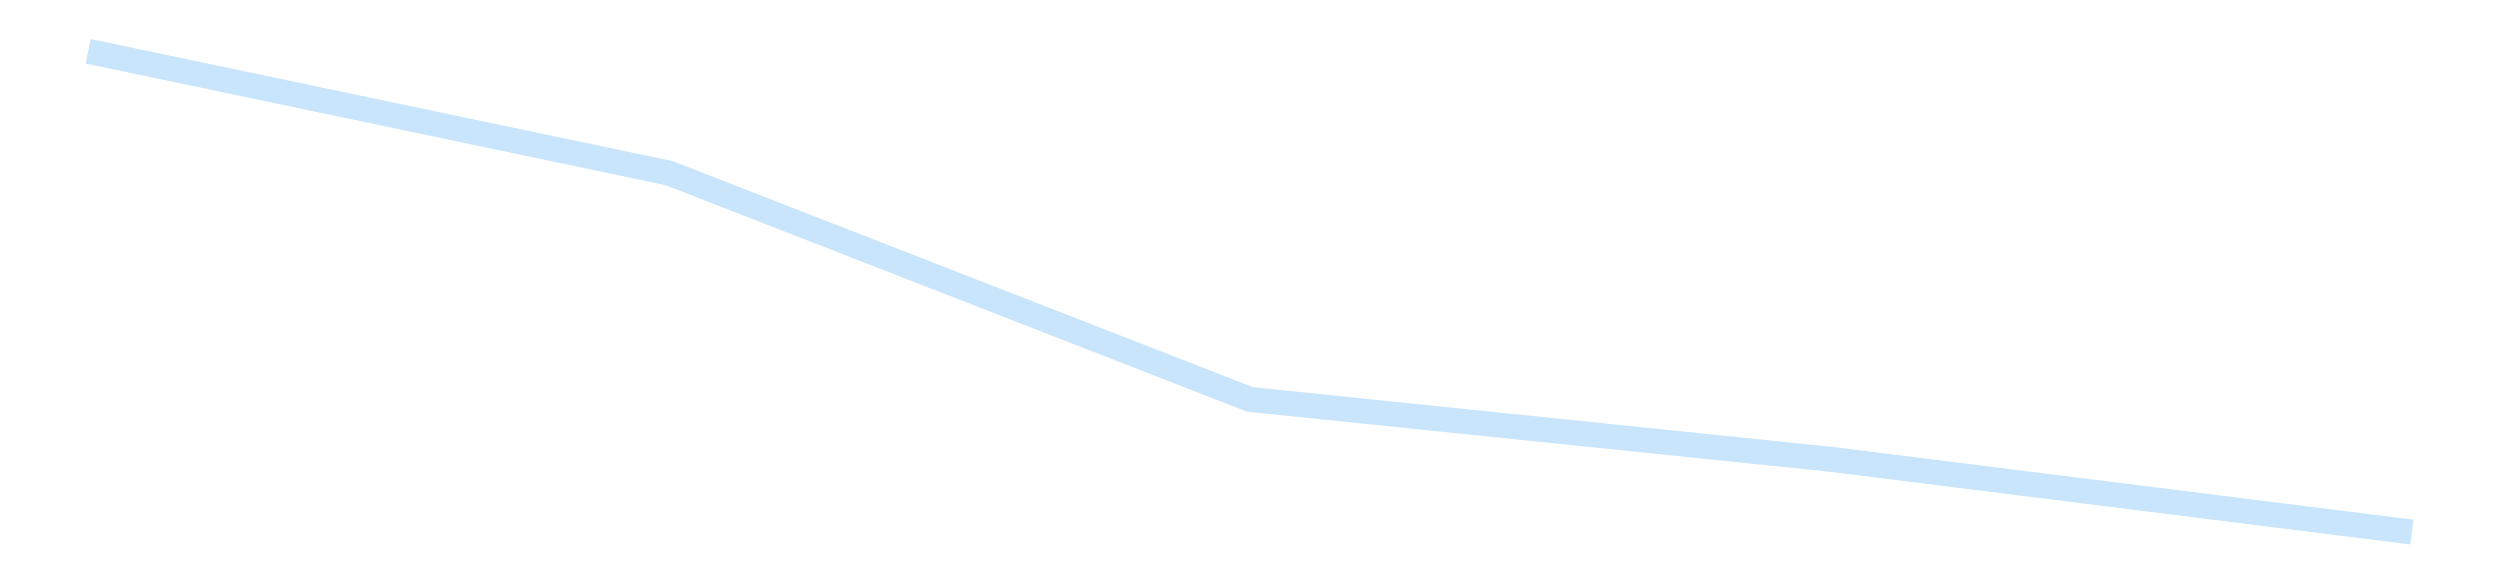<?xml version='1.0' encoding='utf-8'?>
<svg xmlns="http://www.w3.org/2000/svg" xmlns:xlink="http://www.w3.org/1999/xlink" id="chart-21df657c-b169-4663-8a49-1d0454cdede5" class="pygal-chart pygal-sparkline" viewBox="0 0 300 70" width="300" height="70"><!--Generated with pygal 3.0.4 (lxml) ©Kozea 2012-2016 on 2025-11-03--><!--http://pygal.org--><!--http://github.com/Kozea/pygal--><defs><style type="text/css">#chart-21df657c-b169-4663-8a49-1d0454cdede5{-webkit-user-select:none;-webkit-font-smoothing:antialiased;font-family:Consolas,"Liberation Mono",Menlo,Courier,monospace}#chart-21df657c-b169-4663-8a49-1d0454cdede5 .title{font-family:Consolas,"Liberation Mono",Menlo,Courier,monospace;font-size:16px}#chart-21df657c-b169-4663-8a49-1d0454cdede5 .legends .legend text{font-family:Consolas,"Liberation Mono",Menlo,Courier,monospace;font-size:14px}#chart-21df657c-b169-4663-8a49-1d0454cdede5 .axis text{font-family:Consolas,"Liberation Mono",Menlo,Courier,monospace;font-size:10px}#chart-21df657c-b169-4663-8a49-1d0454cdede5 .axis text.major{font-family:Consolas,"Liberation Mono",Menlo,Courier,monospace;font-size:10px}#chart-21df657c-b169-4663-8a49-1d0454cdede5 .text-overlay text.value{font-family:Consolas,"Liberation Mono",Menlo,Courier,monospace;font-size:16px}#chart-21df657c-b169-4663-8a49-1d0454cdede5 .text-overlay text.label{font-family:Consolas,"Liberation Mono",Menlo,Courier,monospace;font-size:10px}#chart-21df657c-b169-4663-8a49-1d0454cdede5 .tooltip{font-family:Consolas,"Liberation Mono",Menlo,Courier,monospace;font-size:14px}#chart-21df657c-b169-4663-8a49-1d0454cdede5 text.no_data{font-family:Consolas,"Liberation Mono",Menlo,Courier,monospace;font-size:64px}
#chart-21df657c-b169-4663-8a49-1d0454cdede5{background-color:transparent}#chart-21df657c-b169-4663-8a49-1d0454cdede5 path,#chart-21df657c-b169-4663-8a49-1d0454cdede5 line,#chart-21df657c-b169-4663-8a49-1d0454cdede5 rect,#chart-21df657c-b169-4663-8a49-1d0454cdede5 circle{-webkit-transition:150ms;-moz-transition:150ms;transition:150ms}#chart-21df657c-b169-4663-8a49-1d0454cdede5 .graph &gt; .background{fill:transparent}#chart-21df657c-b169-4663-8a49-1d0454cdede5 .plot &gt; .background{fill:transparent}#chart-21df657c-b169-4663-8a49-1d0454cdede5 .graph{fill:rgba(0,0,0,.87)}#chart-21df657c-b169-4663-8a49-1d0454cdede5 text.no_data{fill:rgba(0,0,0,1)}#chart-21df657c-b169-4663-8a49-1d0454cdede5 .title{fill:rgba(0,0,0,1)}#chart-21df657c-b169-4663-8a49-1d0454cdede5 .legends .legend text{fill:rgba(0,0,0,.87)}#chart-21df657c-b169-4663-8a49-1d0454cdede5 .legends .legend:hover text{fill:rgba(0,0,0,1)}#chart-21df657c-b169-4663-8a49-1d0454cdede5 .axis .line{stroke:rgba(0,0,0,1)}#chart-21df657c-b169-4663-8a49-1d0454cdede5 .axis .guide.line{stroke:rgba(0,0,0,.54)}#chart-21df657c-b169-4663-8a49-1d0454cdede5 .axis .major.line{stroke:rgba(0,0,0,.87)}#chart-21df657c-b169-4663-8a49-1d0454cdede5 .axis text.major{fill:rgba(0,0,0,1)}#chart-21df657c-b169-4663-8a49-1d0454cdede5 .axis.y .guides:hover .guide.line,#chart-21df657c-b169-4663-8a49-1d0454cdede5 .line-graph .axis.x .guides:hover .guide.line,#chart-21df657c-b169-4663-8a49-1d0454cdede5 .stackedline-graph .axis.x .guides:hover .guide.line,#chart-21df657c-b169-4663-8a49-1d0454cdede5 .xy-graph .axis.x .guides:hover .guide.line{stroke:rgba(0,0,0,1)}#chart-21df657c-b169-4663-8a49-1d0454cdede5 .axis .guides:hover text{fill:rgba(0,0,0,1)}#chart-21df657c-b169-4663-8a49-1d0454cdede5 .reactive{fill-opacity:.7;stroke-opacity:.8;stroke-width:3}#chart-21df657c-b169-4663-8a49-1d0454cdede5 .ci{stroke:rgba(0,0,0,.87)}#chart-21df657c-b169-4663-8a49-1d0454cdede5 .reactive.active,#chart-21df657c-b169-4663-8a49-1d0454cdede5 .active .reactive{fill-opacity:.8;stroke-opacity:.9;stroke-width:4}#chart-21df657c-b169-4663-8a49-1d0454cdede5 .ci .reactive.active{stroke-width:1.5}#chart-21df657c-b169-4663-8a49-1d0454cdede5 .series text{fill:rgba(0,0,0,1)}#chart-21df657c-b169-4663-8a49-1d0454cdede5 .tooltip rect{fill:transparent;stroke:rgba(0,0,0,1);-webkit-transition:opacity 150ms;-moz-transition:opacity 150ms;transition:opacity 150ms}#chart-21df657c-b169-4663-8a49-1d0454cdede5 .tooltip .label{fill:rgba(0,0,0,.87)}#chart-21df657c-b169-4663-8a49-1d0454cdede5 .tooltip .label{fill:rgba(0,0,0,.87)}#chart-21df657c-b169-4663-8a49-1d0454cdede5 .tooltip .legend{font-size:.8em;fill:rgba(0,0,0,.54)}#chart-21df657c-b169-4663-8a49-1d0454cdede5 .tooltip .x_label{font-size:.6em;fill:rgba(0,0,0,1)}#chart-21df657c-b169-4663-8a49-1d0454cdede5 .tooltip .xlink{font-size:.5em;text-decoration:underline}#chart-21df657c-b169-4663-8a49-1d0454cdede5 .tooltip .value{font-size:1.5em}#chart-21df657c-b169-4663-8a49-1d0454cdede5 .bound{font-size:.5em}#chart-21df657c-b169-4663-8a49-1d0454cdede5 .max-value{font-size:.75em;fill:rgba(0,0,0,.54)}#chart-21df657c-b169-4663-8a49-1d0454cdede5 .map-element{fill:transparent;stroke:rgba(0,0,0,.54) !important}#chart-21df657c-b169-4663-8a49-1d0454cdede5 .map-element .reactive{fill-opacity:inherit;stroke-opacity:inherit}#chart-21df657c-b169-4663-8a49-1d0454cdede5 .color-0,#chart-21df657c-b169-4663-8a49-1d0454cdede5 .color-0 a:visited{stroke:#bbdefb;fill:#bbdefb}#chart-21df657c-b169-4663-8a49-1d0454cdede5 .text-overlay .color-0 text{fill:black}
#chart-21df657c-b169-4663-8a49-1d0454cdede5 text.no_data{text-anchor:middle}#chart-21df657c-b169-4663-8a49-1d0454cdede5 .guide.line{fill:none}#chart-21df657c-b169-4663-8a49-1d0454cdede5 .centered{text-anchor:middle}#chart-21df657c-b169-4663-8a49-1d0454cdede5 .title{text-anchor:middle}#chart-21df657c-b169-4663-8a49-1d0454cdede5 .legends .legend text{fill-opacity:1}#chart-21df657c-b169-4663-8a49-1d0454cdede5 .axis.x text{text-anchor:middle}#chart-21df657c-b169-4663-8a49-1d0454cdede5 .axis.x:not(.web) text[transform]{text-anchor:start}#chart-21df657c-b169-4663-8a49-1d0454cdede5 .axis.x:not(.web) text[transform].backwards{text-anchor:end}#chart-21df657c-b169-4663-8a49-1d0454cdede5 .axis.y text{text-anchor:end}#chart-21df657c-b169-4663-8a49-1d0454cdede5 .axis.y text[transform].backwards{text-anchor:start}#chart-21df657c-b169-4663-8a49-1d0454cdede5 .axis.y2 text{text-anchor:start}#chart-21df657c-b169-4663-8a49-1d0454cdede5 .axis.y2 text[transform].backwards{text-anchor:end}#chart-21df657c-b169-4663-8a49-1d0454cdede5 .axis .guide.line{stroke-dasharray:4,4;stroke:black}#chart-21df657c-b169-4663-8a49-1d0454cdede5 .axis .major.guide.line{stroke-dasharray:6,6;stroke:black}#chart-21df657c-b169-4663-8a49-1d0454cdede5 .horizontal .axis.y .guide.line,#chart-21df657c-b169-4663-8a49-1d0454cdede5 .horizontal .axis.y2 .guide.line,#chart-21df657c-b169-4663-8a49-1d0454cdede5 .vertical .axis.x .guide.line{opacity:0}#chart-21df657c-b169-4663-8a49-1d0454cdede5 .horizontal .axis.always_show .guide.line,#chart-21df657c-b169-4663-8a49-1d0454cdede5 .vertical .axis.always_show .guide.line{opacity:1 !important}#chart-21df657c-b169-4663-8a49-1d0454cdede5 .axis.y .guides:hover .guide.line,#chart-21df657c-b169-4663-8a49-1d0454cdede5 .axis.y2 .guides:hover .guide.line,#chart-21df657c-b169-4663-8a49-1d0454cdede5 .axis.x .guides:hover .guide.line{opacity:1}#chart-21df657c-b169-4663-8a49-1d0454cdede5 .axis .guides:hover text{opacity:1}#chart-21df657c-b169-4663-8a49-1d0454cdede5 .nofill{fill:none}#chart-21df657c-b169-4663-8a49-1d0454cdede5 .subtle-fill{fill-opacity:.2}#chart-21df657c-b169-4663-8a49-1d0454cdede5 .dot{stroke-width:1px;fill-opacity:1;stroke-opacity:1}#chart-21df657c-b169-4663-8a49-1d0454cdede5 .dot.active{stroke-width:5px}#chart-21df657c-b169-4663-8a49-1d0454cdede5 .dot.negative{fill:transparent}#chart-21df657c-b169-4663-8a49-1d0454cdede5 text,#chart-21df657c-b169-4663-8a49-1d0454cdede5 tspan{stroke:none !important}#chart-21df657c-b169-4663-8a49-1d0454cdede5 .series text.active{opacity:1}#chart-21df657c-b169-4663-8a49-1d0454cdede5 .tooltip rect{fill-opacity:.95;stroke-width:.5}#chart-21df657c-b169-4663-8a49-1d0454cdede5 .tooltip text{fill-opacity:1}#chart-21df657c-b169-4663-8a49-1d0454cdede5 .showable{visibility:hidden}#chart-21df657c-b169-4663-8a49-1d0454cdede5 .showable.shown{visibility:visible}#chart-21df657c-b169-4663-8a49-1d0454cdede5 .gauge-background{fill:rgba(229,229,229,1);stroke:none}#chart-21df657c-b169-4663-8a49-1d0454cdede5 .bg-lines{stroke:transparent;stroke-width:2px}</style><script type="text/javascript">window.pygal = window.pygal || {};window.pygal.config = window.pygal.config || {};window.pygal.config['21df657c-b169-4663-8a49-1d0454cdede5'] = {"allow_interruptions": false, "box_mode": "extremes", "classes": ["pygal-chart", "pygal-sparkline"], "css": ["file://style.css", "file://graph.css"], "defs": [], "disable_xml_declaration": false, "dots_size": 2.5, "dynamic_print_values": false, "explicit_size": true, "fill": false, "force_uri_protocol": "https", "formatter": null, "half_pie": false, "height": 70, "include_x_axis": false, "inner_radius": 0, "interpolate": null, "interpolation_parameters": {}, "interpolation_precision": 250, "inverse_y_axis": false, "js": [], "legend_at_bottom": false, "legend_at_bottom_columns": null, "legend_box_size": 12, "logarithmic": false, "margin": 5, "margin_bottom": null, "margin_left": null, "margin_right": null, "margin_top": null, "max_scale": 2, "min_scale": 1, "missing_value_fill_truncation": "x", "no_data_text": "", "no_prefix": false, "order_min": null, "pretty_print": false, "print_labels": false, "print_values": false, "print_values_position": "center", "print_zeroes": true, "range": null, "rounded_bars": null, "secondary_range": null, "show_dots": false, "show_legend": false, "show_minor_x_labels": true, "show_minor_y_labels": true, "show_only_major_dots": false, "show_x_guides": false, "show_x_labels": false, "show_y_guides": true, "show_y_labels": false, "spacing": 0, "stack_from_top": false, "strict": false, "stroke": true, "stroke_style": null, "style": {"background": "transparent", "ci_colors": [], "colors": ["#bbdefb"], "dot_opacity": "1", "font_family": "Consolas, \"Liberation Mono\", Menlo, Courier, monospace", "foreground": "rgba(0, 0, 0, .87)", "foreground_strong": "rgba(0, 0, 0, 1)", "foreground_subtle": "rgba(0, 0, 0, .54)", "guide_stroke_color": "black", "guide_stroke_dasharray": "4,4", "label_font_family": "Consolas, \"Liberation Mono\", Menlo, Courier, monospace", "label_font_size": 10, "legend_font_family": "Consolas, \"Liberation Mono\", Menlo, Courier, monospace", "legend_font_size": 14, "major_guide_stroke_color": "black", "major_guide_stroke_dasharray": "6,6", "major_label_font_family": "Consolas, \"Liberation Mono\", Menlo, Courier, monospace", "major_label_font_size": 10, "no_data_font_family": "Consolas, \"Liberation Mono\", Menlo, Courier, monospace", "no_data_font_size": 64, "opacity": ".7", "opacity_hover": ".8", "plot_background": "transparent", "stroke_opacity": ".8", "stroke_opacity_hover": ".9", "stroke_width": 3, "stroke_width_hover": "4", "title_font_family": "Consolas, \"Liberation Mono\", Menlo, Courier, monospace", "title_font_size": 16, "tooltip_font_family": "Consolas, \"Liberation Mono\", Menlo, Courier, monospace", "tooltip_font_size": 14, "transition": "150ms", "value_background": "rgba(229, 229, 229, 1)", "value_colors": [], "value_font_family": "Consolas, \"Liberation Mono\", Menlo, Courier, monospace", "value_font_size": 16, "value_label_font_family": "Consolas, \"Liberation Mono\", Menlo, Courier, monospace", "value_label_font_size": 10}, "title": null, "tooltip_border_radius": 0, "tooltip_fancy_mode": true, "truncate_label": null, "truncate_legend": null, "width": 300, "x_label_rotation": 0, "x_labels": null, "x_labels_major": null, "x_labels_major_count": null, "x_labels_major_every": null, "x_title": null, "xrange": null, "y_label_rotation": 0, "y_labels": null, "y_labels_major": null, "y_labels_major_count": null, "y_labels_major_every": null, "y_title": null, "zero": 0, "legends": [""]}</script></defs><title>Pygal</title><g class="graph line-graph vertical"><rect x="0" y="0" width="300" height="70" class="background"/><g transform="translate(5, 5)" class="plot"><rect x="0" y="0" width="290" height="60" class="background"/><g class="series serie-0 color-0"><path d="M5.577 1.154 L75.288 15.776 145 42.931 214.712 50.119 284.423 58.846" class="line reactive nofill"/></g></g><g class="titles"/><g transform="translate(5, 5)" class="plot overlay"><g class="series serie-0 color-0"/></g><g transform="translate(5, 5)" class="plot text-overlay"><g class="series serie-0 color-0"/></g><g transform="translate(5, 5)" class="plot tooltip-overlay"><g transform="translate(0 0)" style="opacity: 0" class="tooltip"><rect rx="0" ry="0" width="0" height="0" class="tooltip-box"/><g class="text"/></g></g></g></svg>